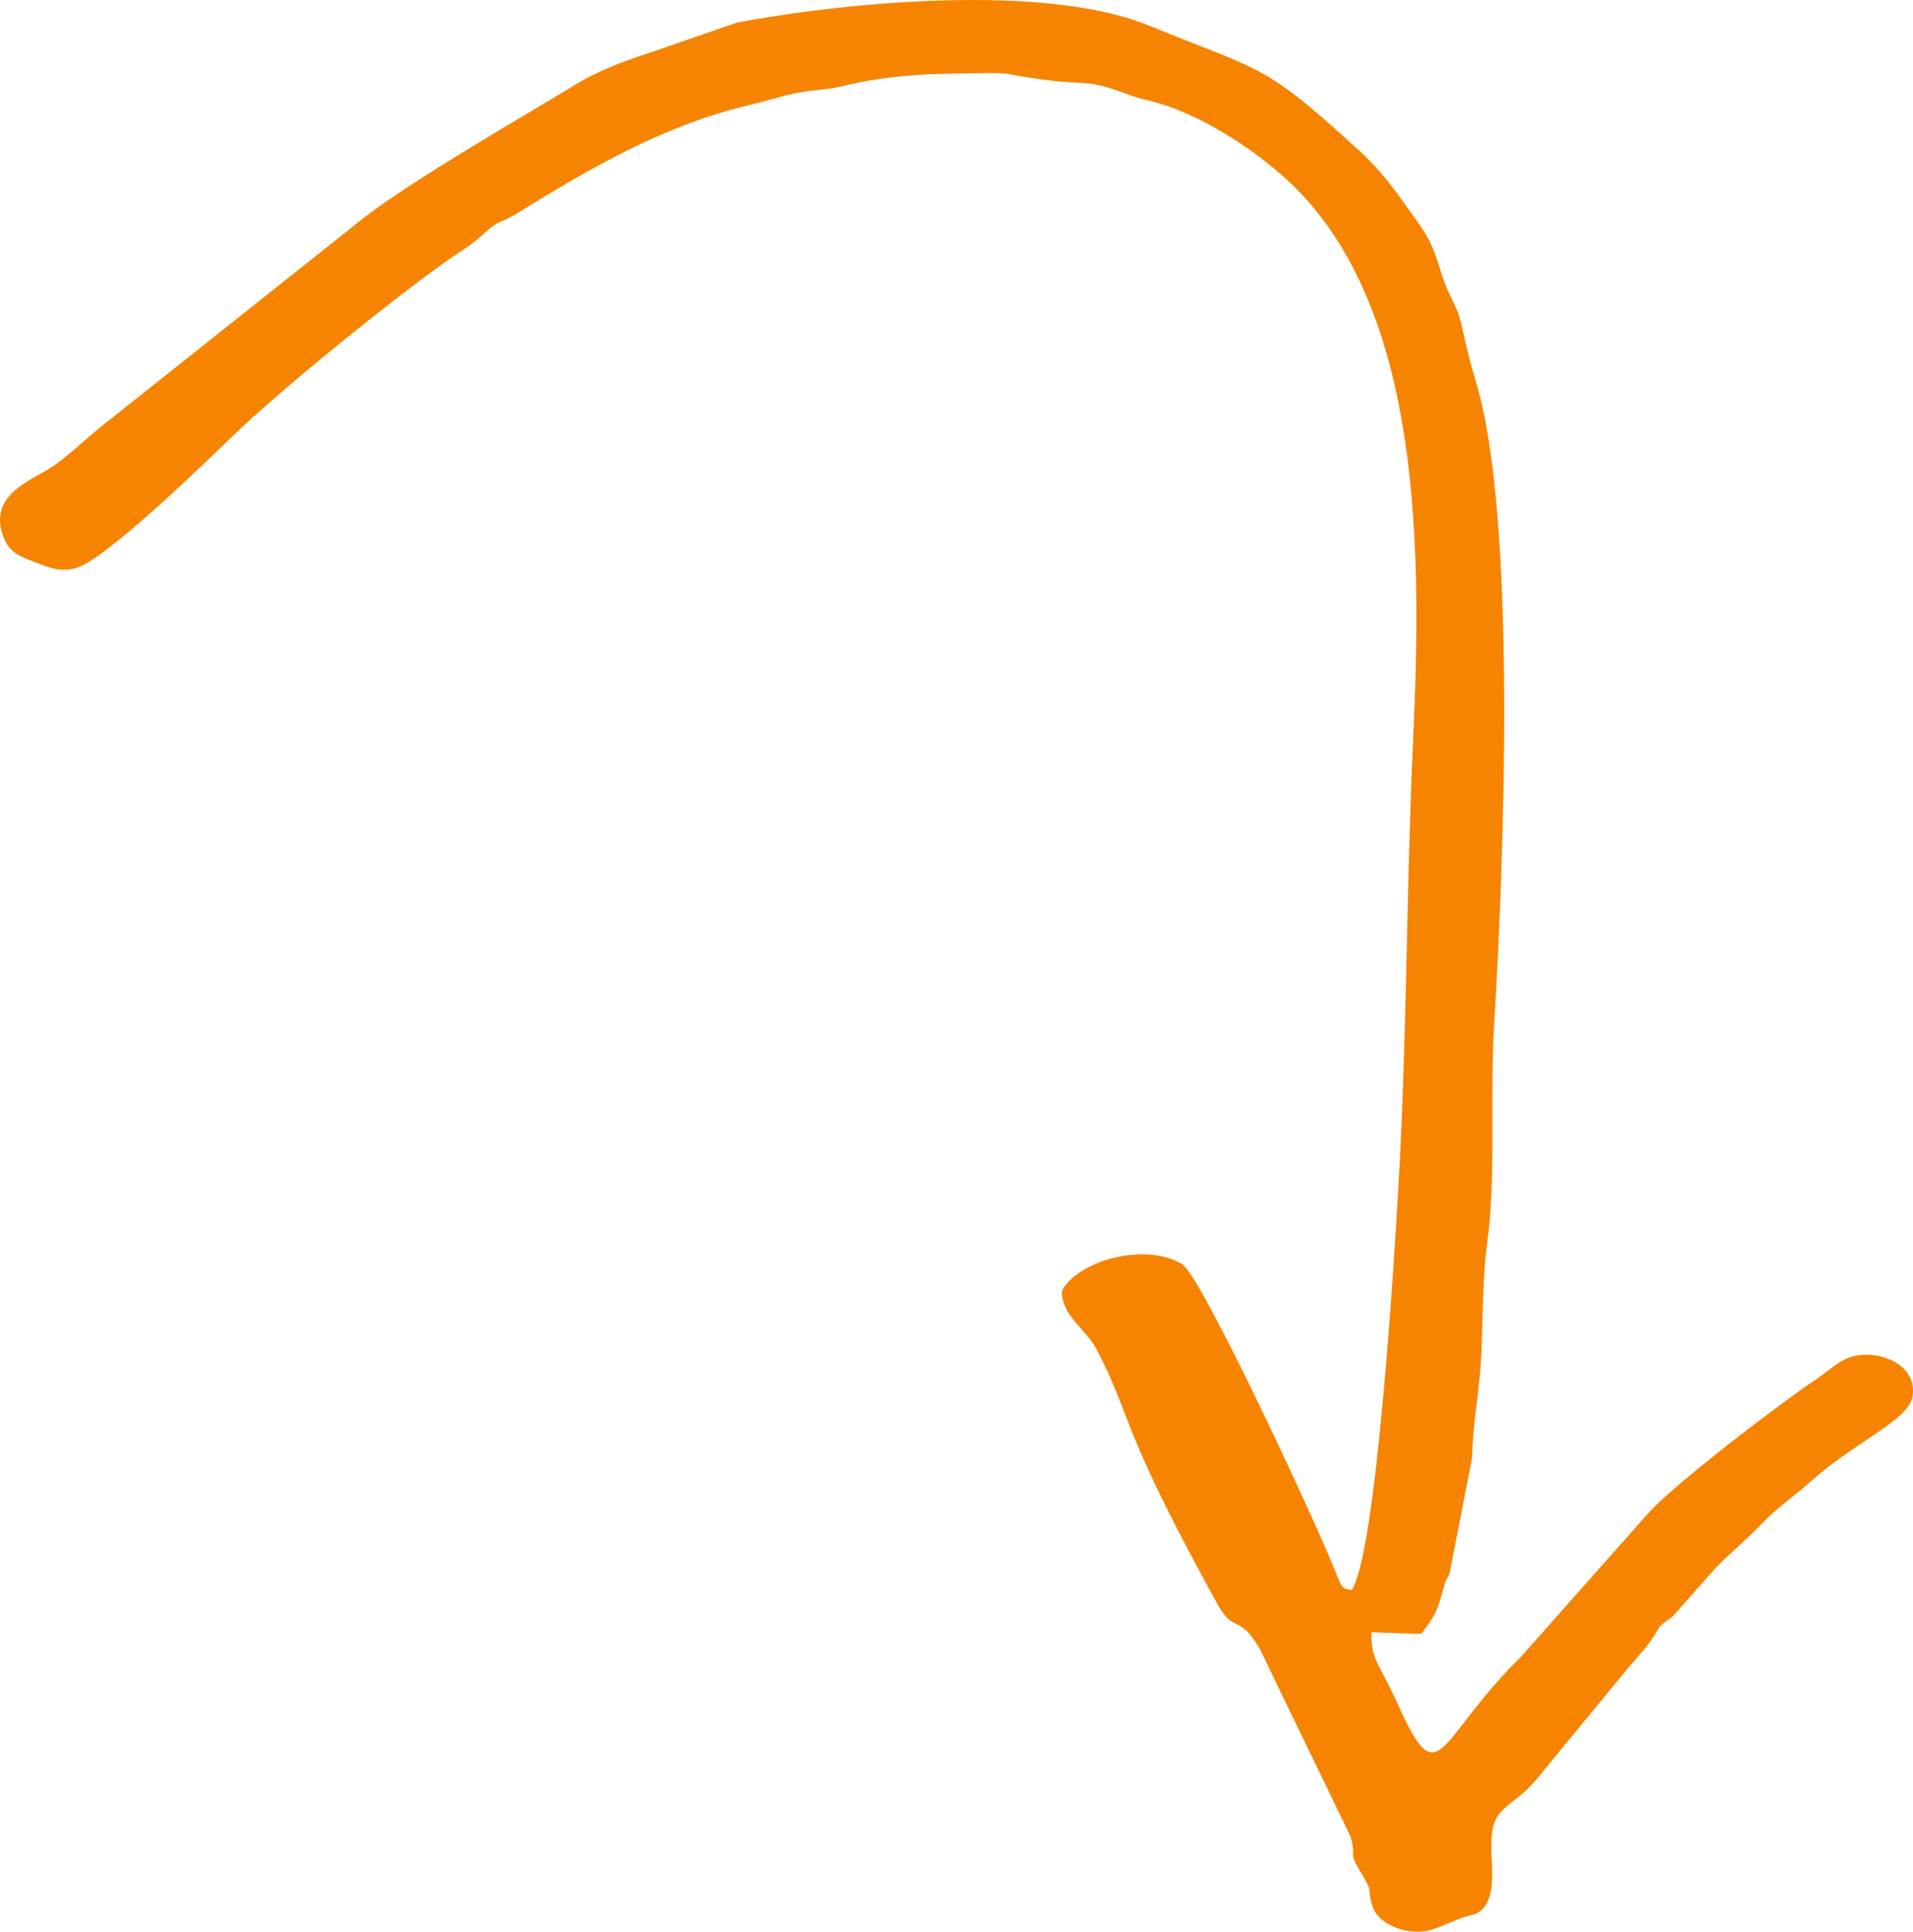 <?xml version="1.0" encoding="UTF-8"?> <svg xmlns="http://www.w3.org/2000/svg" xmlns:xlink="http://www.w3.org/1999/xlink" xmlns:xodm="http://www.corel.com/coreldraw/odm/2003" xml:space="preserve" width="157.518mm" height="159.07mm" version="1.1" style="shape-rendering:geometricPrecision; text-rendering:geometricPrecision; image-rendering:optimizeQuality; fill-rule:evenodd; clip-rule:evenodd" viewBox="0 0 2208.19 2229.95"> <defs> <style type="text/css"> .fil0 {fill:#F68400} </style> </defs> <g id="Слой_x0020_1">  <path class="fil0" d="M1640.5 1886.19c11.64,-15.68 17.57,-22.66 23.72,-45.31 6.22,-22.91 2.55,-9.71 9.07,-24.65l25.82 -132.81c1.3,-46.61 9.22,-78.67 10.96,-123.98 1.29,-33.38 1.61,-88.38 6.17,-121.23 11.14,-80.28 3.35,-170.99 8.39,-254.25 11.62,-192.26 26.59,-590.51 -21.68,-745.6 -4.67,-15.01 -10.99,-40.86 -14.3,-56.18 -5.43,-25.16 -7.8,-25.65 -17.28,-46.54 -7.72,-17 -10.32,-31.43 -16.7,-47.3 -6.19,-15.39 -14.93,-27.4 -24.13,-40.32 -20.4,-28.62 -36.35,-51.08 -60.5,-73.15 -111.41,-101.8 -107.87,-90.03 -244.5,-145.62 -119.81,-48.75 -348.1,-27.04 -474.81,-3.21l-97.7 33.79c-35.88,11.83 -61.8,21.36 -90.2,38.7 -63.62,38.84 -183.95,107.51 -242.68,152.76l-292.05 232.14c-24.56,18.18 -48.71,43.64 -71.17,57.53 -24.56,15.18 -69.41,31.5 -53.62,77.19 6.39,18.48 17.9,23.74 35.44,30.16 17.2,6.3 29.5,12.92 48.94,7.43 33.62,-9.5 145.97,-118.56 180.03,-151.55 56.18,-54.42 183.99,-157.79 250.29,-204.64 14.65,-10.35 25.58,-16.06 40.06,-29.38 19.95,-18.35 17.69,-10.69 39.78,-24.44 84.06,-52.29 170.29,-101.74 266.5,-124.31 21.29,-4.99 35.83,-10.15 54.71,-13.98 20.81,-4.23 35.11,-3.31 55.9,-8.56 34.68,-8.74 77.16,-13.05 115.53,-13.7 98.02,-1.65 45.9,-1.64 124.13,8.05 23.31,2.89 39.71,1.09 59.78,6.5 19.29,5.2 31.44,11.75 49.01,15.72 62.29,14.09 129.63,61.04 166,95.65 153.58,146.11 151.7,427.9 141.63,646.16 -7.84,169.87 -6.78,336.6 -16.69,509.39 -4.67,81.38 -25.24,425.12 -54.03,468.9 -12.12,-2.25 -10.59,-0.82 -21.1,-26.78 -23.8,-58.76 -152.57,-336.09 -174.78,-349.5 -44.09,-26.6 -122.24,-2.43 -138.7,31.01 0.08,29.61 26.96,42.61 39.94,67.34 14.04,26.73 22.13,46.24 33.45,76.12 28.47,75.12 66.56,145.46 105.06,216.04 21.15,38.77 24.18,10.35 49.87,53.41l104.92 217.07c7.75,27.47 -3.97,15.17 12.04,41.59 14.83,24.46 6.1,14.69 13.27,38.77 6.33,21.26 42.61,35.77 69.84,26.48 15.33,-5.23 22.86,-9.84 40.15,-15.35 5.3,-1.69 18.33,-1.22 24.99,-22.19 9.37,-29.54 -7.61,-75.06 12.79,-97.32 16.13,-17.6 24.64,-15.51 52.17,-51.3l96.33 -116.89c9.88,-11.75 16.92,-18.53 24.6,-29.55 14.9,-21.39 4.55,-13.02 25.83,-28.69l48.76 -55.1c18.35,-19.17 35.62,-32.4 55.46,-53.3 16.39,-17.26 37.06,-31.21 55.88,-48.03 50.53,-45.15 111.41,-69.7 116.41,-96.61 6.2,-33.37 -28.86,-50.82 -58.3,-48.76 -22.83,1.59 -34.76,16.2 -52.56,28.04 -40.73,27.1 -159.33,117.54 -192.52,153.06l-148.59 167.61c-99.97,98.39 -93.04,163.73 -143.94,50.54 -19.07,-42.41 -29.06,-46.29 -28.6,-79l57.55 1.94z"></path> </g> </svg> 